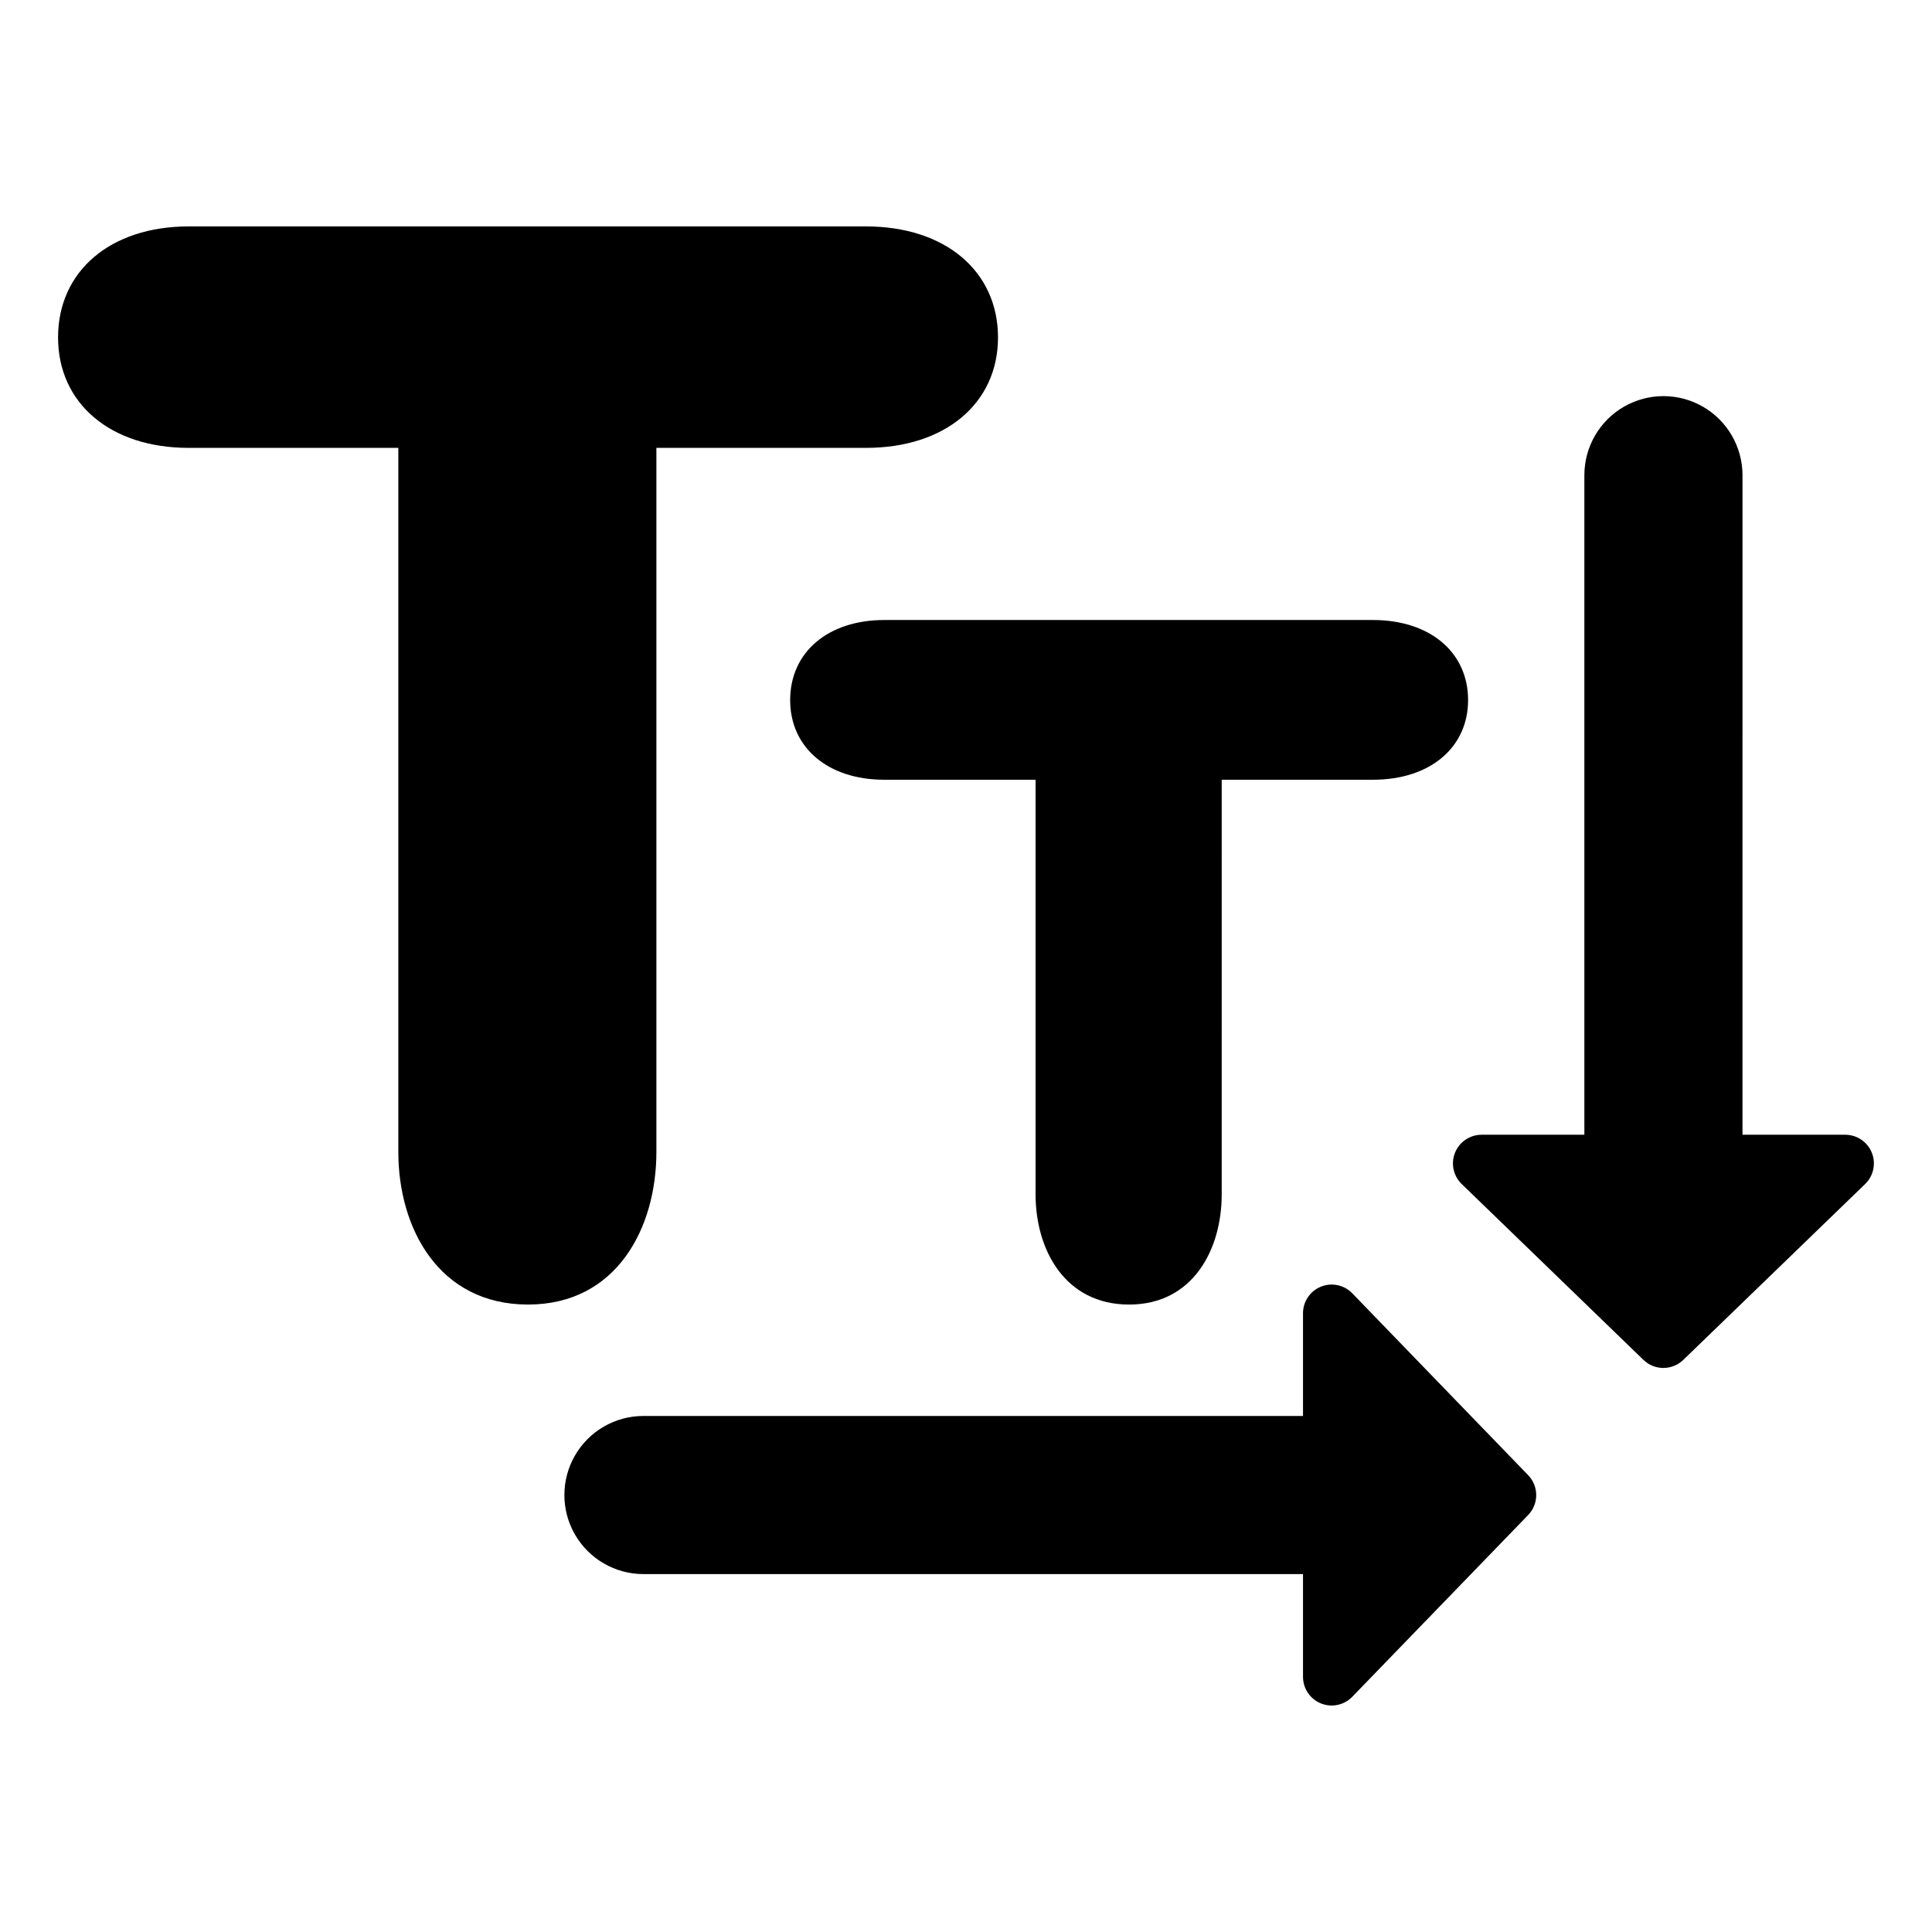<?xml version="1.0" encoding="UTF-8"?>
<!-- Uploaded to: ICON Repo, www.iconrepo.com, Generator: ICON Repo Mixer Tools -->
<svg fill="#000000" width="800px" height="800px" version="1.1" viewBox="144 144 512 512" xmlns="http://www.w3.org/2000/svg">
 <g>
  <path d="m317.95 449.28v-186.59h55.602c20.875 0 34.93-11.777 34.93-29.266 0-17.59-14.051-29.418-34.93-29.418h-179.59c-20.672 0-34.574 11.828-34.574 29.418 0 17.488 13.898 29.266 34.574 29.266h55.598v186.59c0 20.117 10.664 40.438 34.371 40.438 23.508 0 34.02-20.32 34.02-40.438z"/>
  <path d="m353.4 329.53c0 12.613 10.027 21.109 24.938 21.109h40.102v109.92c0 14.512 7.691 29.164 24.789 29.164 16.953 0 24.535-14.656 24.535-29.164l0.004-109.92h40.102c15.059 0 25.191-8.496 25.191-21.109 0-12.688-10.137-21.219-25.191-21.219h-129.53c-14.91 0-24.938 8.531-24.938 21.219z"/>
  <path d="m502.37 486.74c-2.152-2.227-5.441-2.922-8.309-1.762-2.871 1.16-4.75 3.949-4.75 7.043v27.223h-174.82c-7.477 0.012-14.383 4.004-18.121 10.484-3.734 6.481-3.734 14.457 0 20.938 3.738 6.477 10.645 10.473 18.121 10.484h174.82v27.23-0.004c0 3.098 1.879 5.883 4.746 7.047 2.871 1.16 6.16 0.465 8.312-1.762l46.605-48.164c2.852-2.945 2.852-7.621 0-10.566z"/>
  <path d="m633 444.72h-27.223l0.004-174.82c-0.012-7.477-4.008-14.383-10.484-18.121-6.481-3.738-14.457-3.738-20.938 0-6.481 3.738-10.473 10.645-10.484 18.121v174.82h-27.23c-3.094 0-5.883 1.875-7.043 4.746s-0.465 6.156 1.762 8.312l48.164 46.605c2.945 2.848 7.617 2.852 10.566 0l48.191-46.605c2.223-2.152 2.922-5.441 1.762-8.312-1.16-2.867-3.949-4.746-7.047-4.746z"/>
 </g>
</svg>